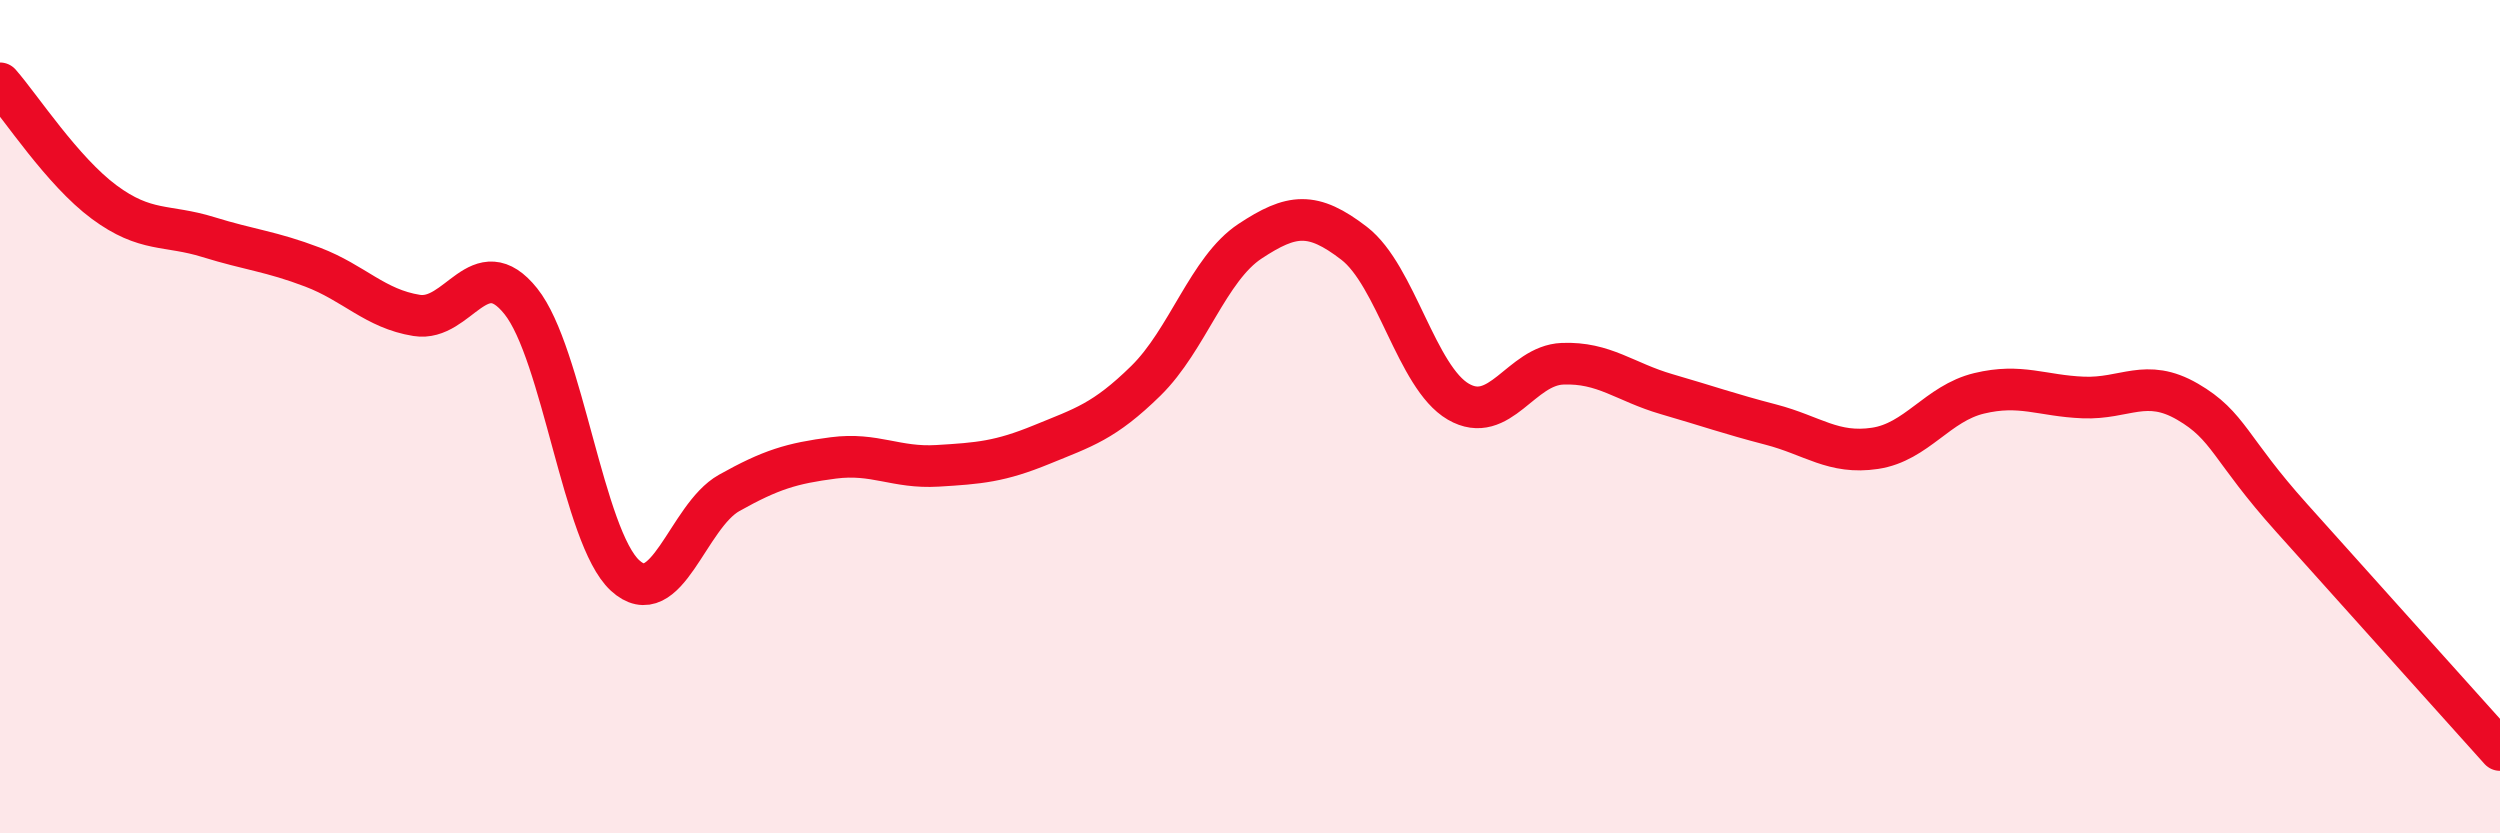 
    <svg width="60" height="20" viewBox="0 0 60 20" xmlns="http://www.w3.org/2000/svg">
      <path
        d="M 0,2 C 0.5,2.57 1.5,4.11 2.5,4.85 C 3.5,5.59 4,5.38 5,5.69 C 6,6 6.5,6.03 7.5,6.41 C 8.5,6.79 9,7.41 10,7.57 C 11,7.73 11.5,5.98 12.5,7.23 C 13.5,8.48 14,12.89 15,13.81 C 16,14.73 16.5,12.39 17.5,11.83 C 18.5,11.27 19,11.12 20,10.99 C 21,10.86 21.5,11.24 22.5,11.18 C 23.5,11.12 24,11.08 25,10.67 C 26,10.26 26.5,10.12 27.5,9.14 C 28.5,8.16 29,6.45 30,5.79 C 31,5.13 31.5,5.07 32.5,5.84 C 33.5,6.61 34,9.06 35,9.64 C 36,10.22 36.5,8.77 37.5,8.73 C 38.5,8.69 39,9.17 40,9.46 C 41,9.75 41.5,9.93 42.5,10.19 C 43.5,10.45 44,10.91 45,10.76 C 46,10.61 46.5,9.68 47.5,9.44 C 48.5,9.2 49,9.5 50,9.54 C 51,9.58 51.5,9.06 52.5,9.64 C 53.5,10.22 53.5,10.76 55,12.43 C 56.5,14.1 59,16.89 60,18L60 20L0 20Z"
        fill="#EB0A25"
        opacity="0.1"
        stroke-linecap="round"
        stroke-linejoin="round"
      />
      <path
        d="M 0,2 C 0.5,2.57 1.5,4.11 2.5,4.85 C 3.5,5.59 4,5.38 5,5.69 C 6,6 6.5,6.03 7.5,6.41 C 8.5,6.79 9,7.41 10,7.57 C 11,7.73 11.5,5.98 12.5,7.23 C 13.5,8.48 14,12.89 15,13.81 C 16,14.73 16.5,12.39 17.5,11.83 C 18.5,11.27 19,11.12 20,10.99 C 21,10.86 21.5,11.24 22.5,11.18 C 23.5,11.12 24,11.08 25,10.67 C 26,10.26 26.5,10.12 27.5,9.14 C 28.5,8.16 29,6.45 30,5.79 C 31,5.13 31.5,5.07 32.5,5.84 C 33.5,6.61 34,9.06 35,9.64 C 36,10.22 36.5,8.77 37.5,8.73 C 38.5,8.69 39,9.17 40,9.46 C 41,9.75 41.5,9.93 42.5,10.19 C 43.5,10.45 44,10.91 45,10.76 C 46,10.61 46.5,9.68 47.5,9.44 C 48.5,9.2 49,9.5 50,9.54 C 51,9.58 51.5,9.06 52.5,9.64 C 53.5,10.22 53.5,10.76 55,12.43 C 56.5,14.1 59,16.89 60,18"
        stroke="#EB0A25"
        stroke-width="1"
        fill="none"
        stroke-linecap="round"
        stroke-linejoin="round"
      />
    </svg>
  